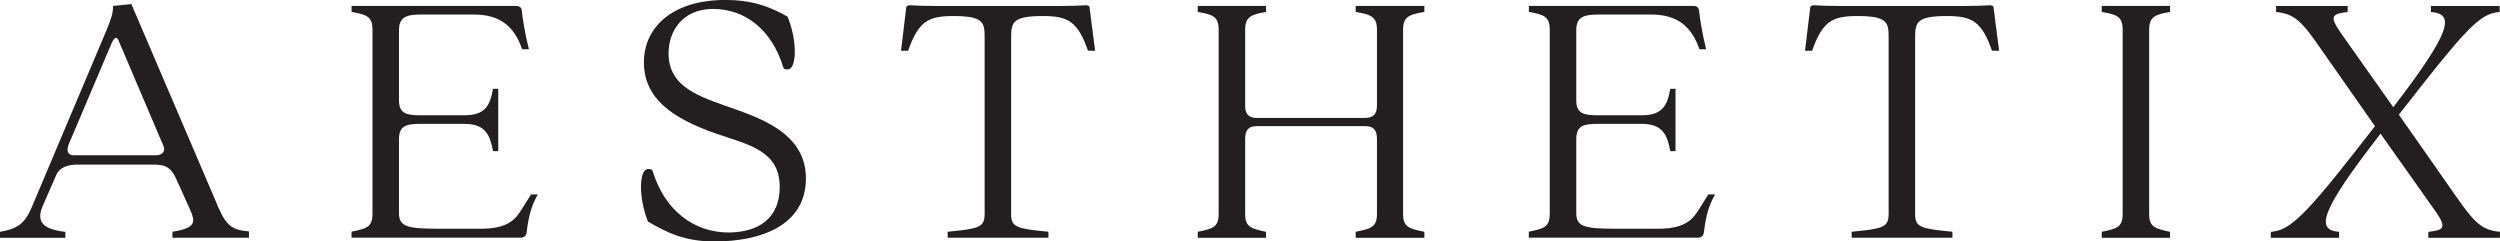 <?xml version="1.0" encoding="UTF-8"?>
<svg id="Layer_2" data-name="Layer 2" xmlns="http://www.w3.org/2000/svg" viewBox="0 0 472.51 45.64">
  <defs>
    <style>
      .cls-1 {
        fill: #231f20;
      }
    </style>
  </defs>
  <g id="Layer_1-2" data-name="Layer 1">
    <g>
      <path class="cls-1" d="m5.92,39.36L20.1,5.78c.99-2.4,1.27-3.32,1.27-4.66l3.46-.35,15.73,36.75c1.98,4.94,2.89,5.93,6.49,6.21v1.2h-14.46v-1.13c4.44-.71,4.44-1.76,3.25-4.37l-2.61-5.78c-.85-1.83-1.83-2.54-4.02-2.54h-14.6c-1.76,0-3.39.49-4.02,2.05l-2.61,6c-1.2,2.96.49,4.23,4.37,4.66v1.13H0v-1.13c3.03-.56,4.51-1.27,5.92-4.44Zm8.04-10.02h15.66c.92,0,1.76-.71,1.27-1.76l-8.32-19.54c-.42-1.2-.85-1.2-1.48.14l-8.11,19.12c-.49,1.27-.14,2.05.99,2.05Z"/>
      <path class="cls-1" d="m70.4,40.49V5.57c0-2.54-1.27-2.82-3.95-3.32v-1.13h31.04c.63,0,1.06.21,1.13.92.21,1.69.49,3.81,1.34,7.27h-1.27c-1.48-4.3-4.16-6.56-9.1-6.56h-9.88c-2.75,0-4.3.35-4.3,2.96v13.26c0,2.61,1.55,2.82,4.3,2.82h8.04c4.02,0,4.87-1.9,5.43-5.01h.99v11.78h-.99c-.56-3.03-1.41-5.15-5.43-5.15h-8.04c-2.75,0-4.3.21-4.3,2.89v13.97c0,2.54,1.48,2.96,7.41,2.96h8.18c5.36,0,6.63-2.12,7.69-3.81l1.69-2.68h1.27c-1.13,2.05-1.69,3.67-2.12,7.19-.07.64-.49.99-1.13.99h-31.96v-1.13c2.68-.56,3.95-.78,3.95-3.32Z"/>
      <path class="cls-1" d="m122.47,41.9c-1.91-4.87-1.62-9.95,0-9.95.42,0,.71-.07.92.49,2.19,7.12,7.62,11.64,14.67,11.5,5.15-.14,9.31-2.54,9.31-8.61,0-6.84-5.86-7.97-12.06-10.09-8.04-2.82-13.61-6.49-13.61-13.47,0-6.49,5.22-11.78,15.45-11.78,4.73,0,8.18,1.13,11.71,3.17,1.98,4.87,1.62,9.95.07,9.95-.49,0-.78.07-.92-.49-2.26-7.27-7.41-10.93-13.26-10.93s-8.39,4.3-8.39,8.39c0,5.85,4.8,7.83,10.44,9.81,6.42,2.26,15.52,5.01,15.52,13.83s-8.39,11.92-17.28,11.92c-5.71,0-8.96-1.69-12.56-3.74Z"/>
      <path class="cls-1" d="m186.1,40.56V7.05c0-2.89-.28-4.02-6-4.02-4.87,0-6.56,1.2-8.46,6.56h-1.34l.99-8.25c.07-.28.35-.28.63-.35,1.13.07,2.96.14,4.87.14h23.7c1.91,0,3.67-.07,4.87-.14.28.07.49.07.56.35l1.06,8.25h-1.34c-1.9-5.36-3.6-6.56-8.46-6.56-5.71,0-6.07,1.13-6.07,4.02v33.51c0,2.47,1.34,2.68,7.05,3.24v1.13h-19.05v-1.13c5.71-.56,6.98-.78,6.98-3.24Z"/>
      <path class="cls-1" d="m230.33,40.49V5.57c0-2.54-1.27-2.82-3.95-3.32v-1.13h12.91v1.13c-2.61.49-3.95.78-3.95,3.32v14.32c0,1.69.63,2.4,2.26,2.4h20.32c1.69,0,2.33-.71,2.33-2.4V5.57c0-2.54-1.34-2.82-4.02-3.32v-1.13h12.98v1.13c-2.68.49-4.02.78-4.02,3.32v34.92c0,2.54,1.34,2.75,4.02,3.32v1.13h-12.98v-1.13c2.68-.56,4.02-.78,4.02-3.32v-14.18c0-1.76-.64-2.47-2.26-2.47h-20.46c-1.55,0-2.19.71-2.19,2.47v14.18c0,2.54,1.34,2.75,3.95,3.32v1.13h-12.91v-1.13c2.68-.56,3.95-.78,3.95-3.32Z"/>
      <path class="cls-1" d="m292.91,40.49V5.57c0-2.54-1.27-2.82-3.95-3.32v-1.13h31.04c.63,0,1.06.21,1.13.92.21,1.69.49,3.81,1.34,7.27h-1.27c-1.48-4.3-4.16-6.56-9.1-6.56h-9.88c-2.75,0-4.3.35-4.3,2.96v13.26c0,2.61,1.55,2.82,4.3,2.82h8.04c4.02,0,4.87-1.9,5.43-5.01h.99v11.78h-.99c-.56-3.03-1.41-5.15-5.43-5.15h-8.04c-2.75,0-4.3.21-4.3,2.89v13.97c0,2.54,1.48,2.96,7.41,2.96h8.18c5.36,0,6.63-2.12,7.69-3.81l1.69-2.68h1.27c-1.13,2.05-1.69,3.67-2.12,7.19-.07.64-.49.99-1.13.99h-31.96v-1.13c2.68-.56,3.95-.78,3.95-3.32Z"/>
      <path class="cls-1" d="m356.96,40.56V7.05c0-2.89-.28-4.02-6-4.02-4.87,0-6.56,1.2-8.46,6.56h-1.34l.99-8.25c.07-.28.35-.28.63-.35,1.13.07,2.96.14,4.87.14h23.7c1.91,0,3.67-.07,4.87-.14.28.07.49.07.56.35l1.06,8.25h-1.34c-1.9-5.36-3.6-6.56-8.46-6.56-5.71,0-6.07,1.13-6.07,4.02v33.51c0,2.47,1.34,2.68,7.05,3.24v1.13h-19.05v-1.13c5.71-.56,6.98-.78,6.98-3.24Z"/>
      <path class="cls-1" d="m401.19,40.49V5.57c0-2.54-1.27-2.82-3.95-3.32v-1.13h12.91v1.13c-2.61.49-3.95.78-3.95,3.32v34.92c0,2.54,1.34,2.75,3.95,3.32v1.13h-12.91v-1.13c2.68-.56,3.95-.78,3.95-3.32Z"/>
      <path class="cls-1" d="m444.58,29.35l4.3-5.5-10.37-14.81c-3.6-5.22-4.94-6.42-8.32-6.77v-1.13h13.54v1.13c-2.68.35-3.67.56-1.41,3.81l10.02,14.18c10.93-14.25,11.71-17.64,7.12-17.99v-1.13h12.98v1.13c-3.17.28-5.22,1.76-15.17,14.46l-3.88,4.94,10.72,15.31c3.67,5.29,5.01,6.49,8.39,6.84v1.13h-13.54v-1.13c2.68-.35,3.67-.56,1.41-3.81l-10.44-14.74c-11.5,14.81-12.27,18.2-7.83,18.55v1.13h-12.91v-1.13c3.1-.28,5.43-1.76,15.38-14.46Z"/>
    </g>
  </g>
</svg>